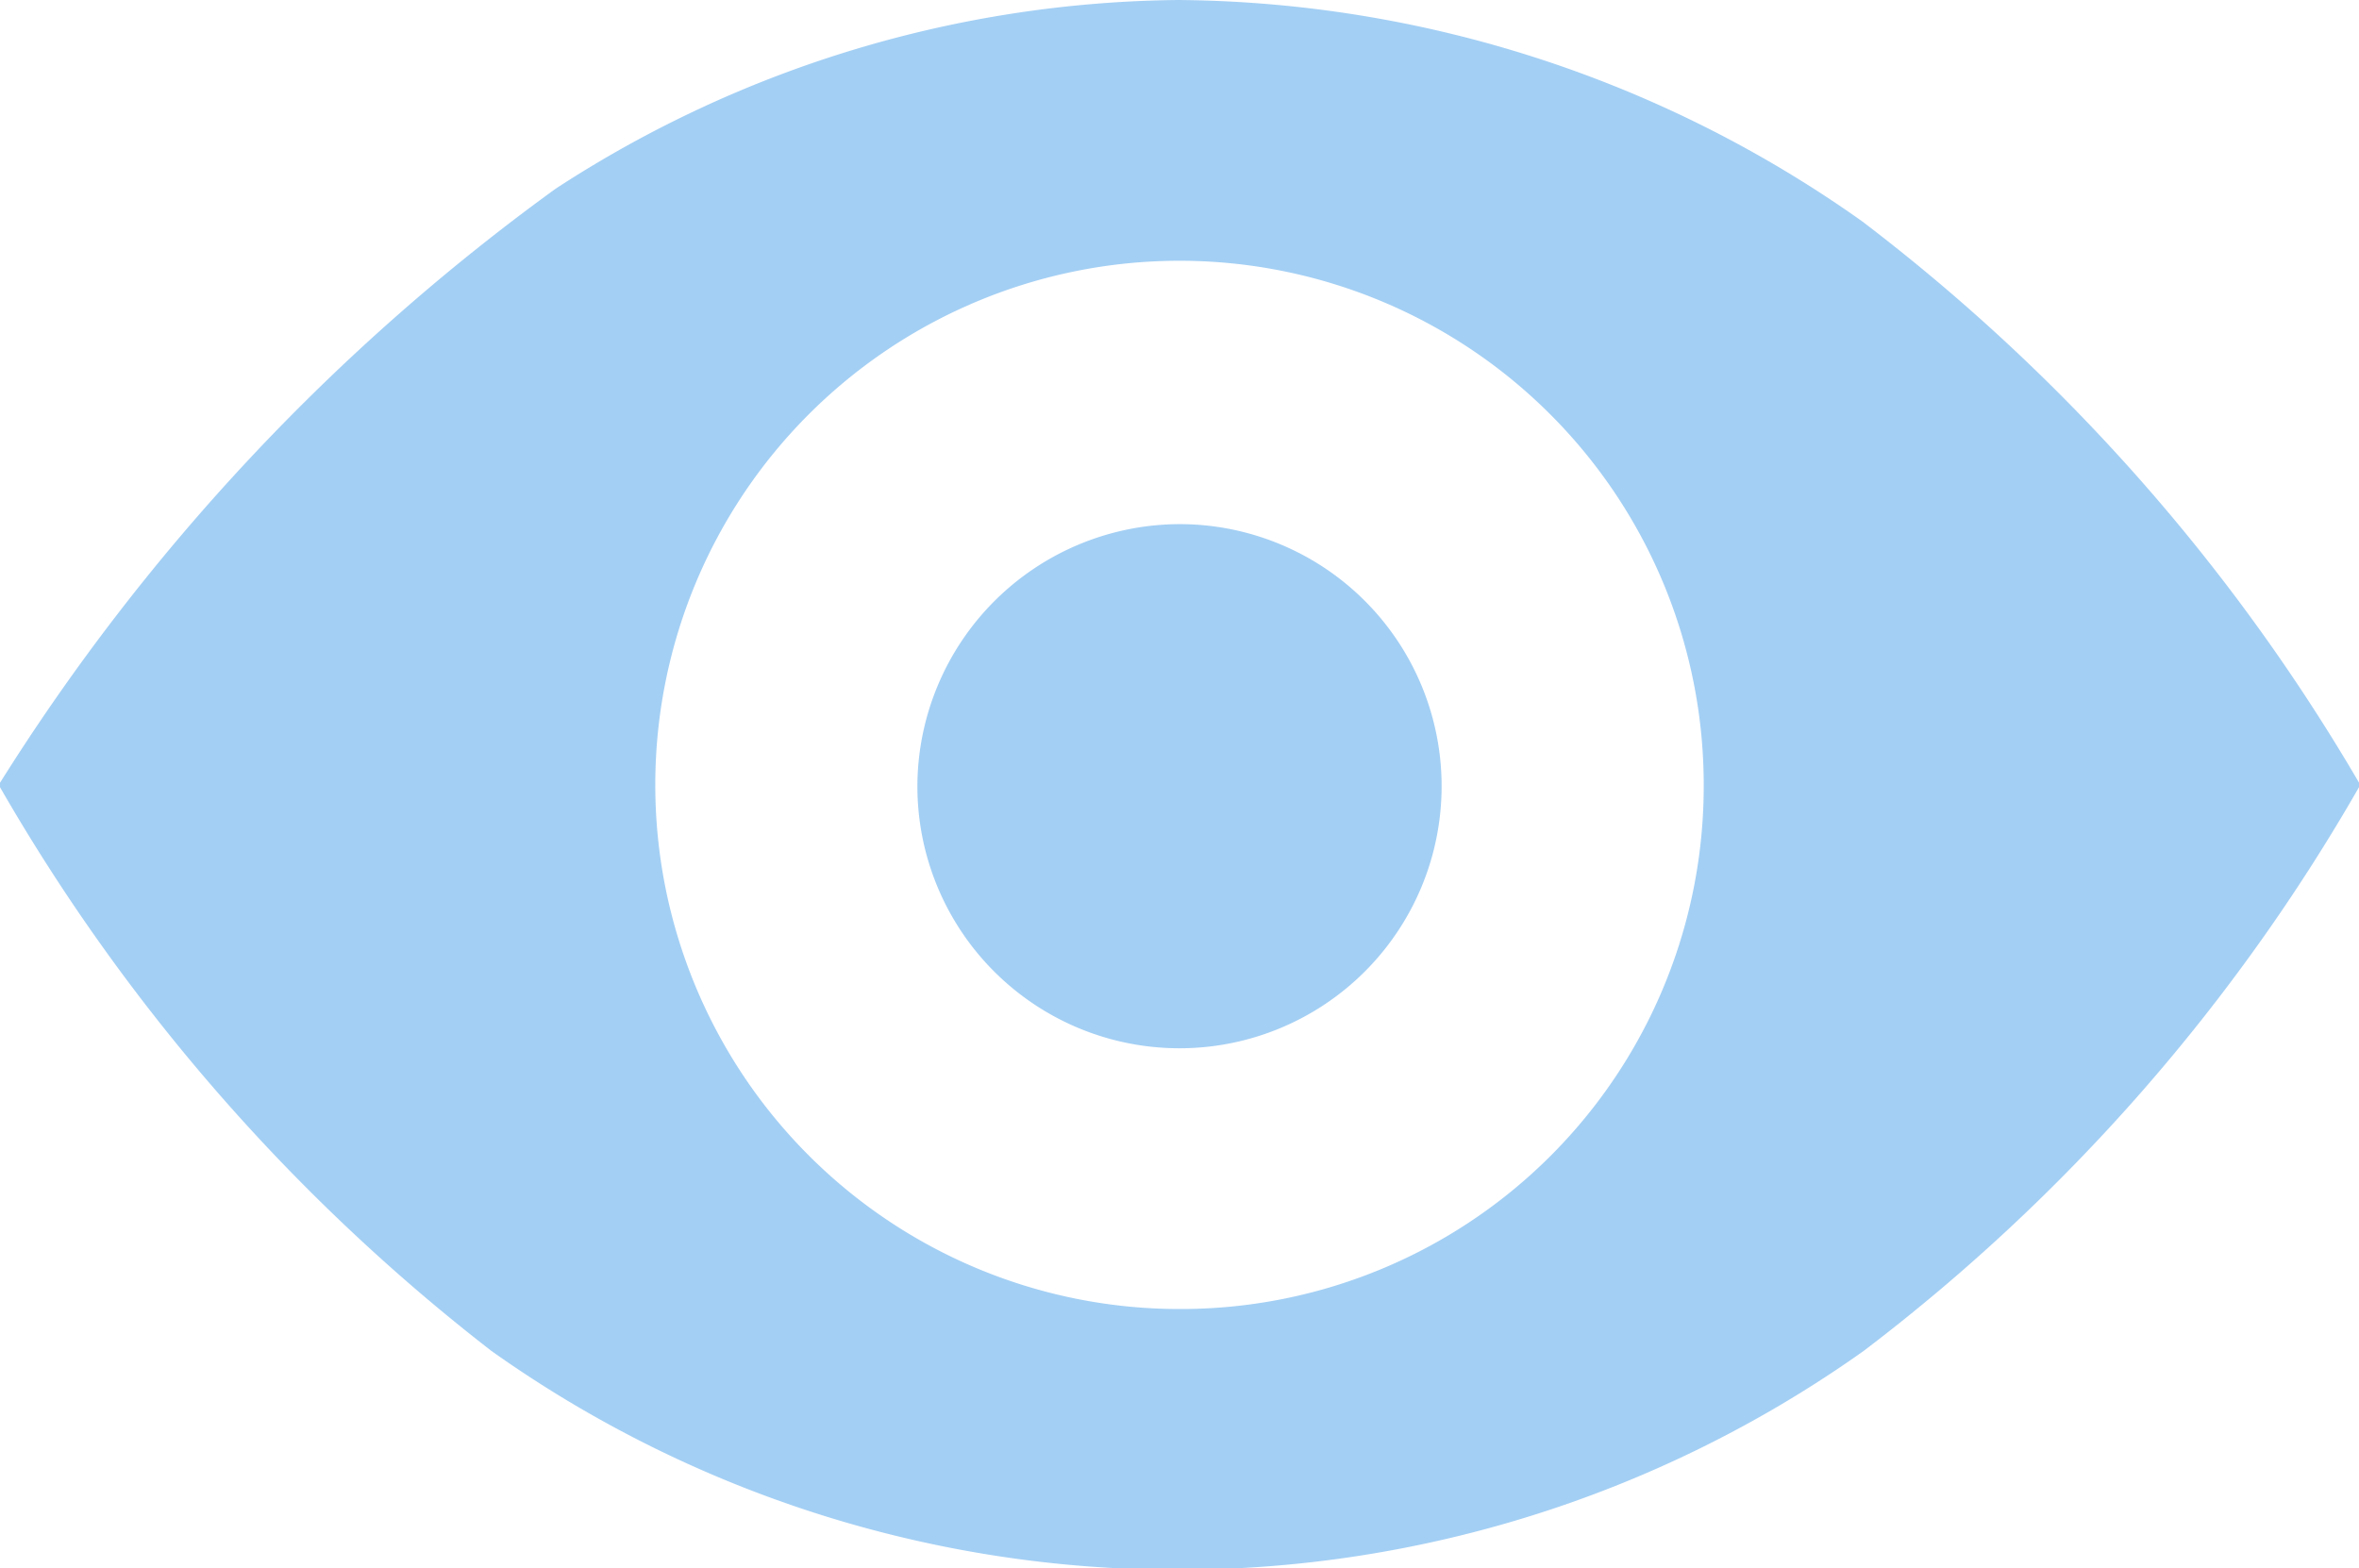 <svg xmlns="http://www.w3.org/2000/svg" width="18" height="11.97" viewBox="0 0 18 11.97">
  <defs>
    <style>
      .cls-1 {
        fill: #a3cff4;
        fill-rule: evenodd;
      }
    </style>
  </defs>
  <path id="观看量图标-封面亮" class="cls-1" d="M5249.21,1910.69a9.134,9.134,0,0,0-5.22-1.69,8.846,8.846,0,0,0-4.75,1.44,16.28,16.28,0,0,0-4.25,4.55,14.721,14.721,0,0,0,3.76,4.32,9.04,9.04,0,0,0,10.47,0,14.367,14.367,0,0,0,3.79-4.32,14.685,14.685,0,0,0-3.8-4.3m-5.21,8.3a4,4,0,1,1,4-4,3.99,3.99,0,0,1-4,4m0-5.99a2,2,0,1,1-2,2A2.006,2.006,0,0,1,5244,1913Z" transform="translate(-5235 -1909)"/>
</svg>
